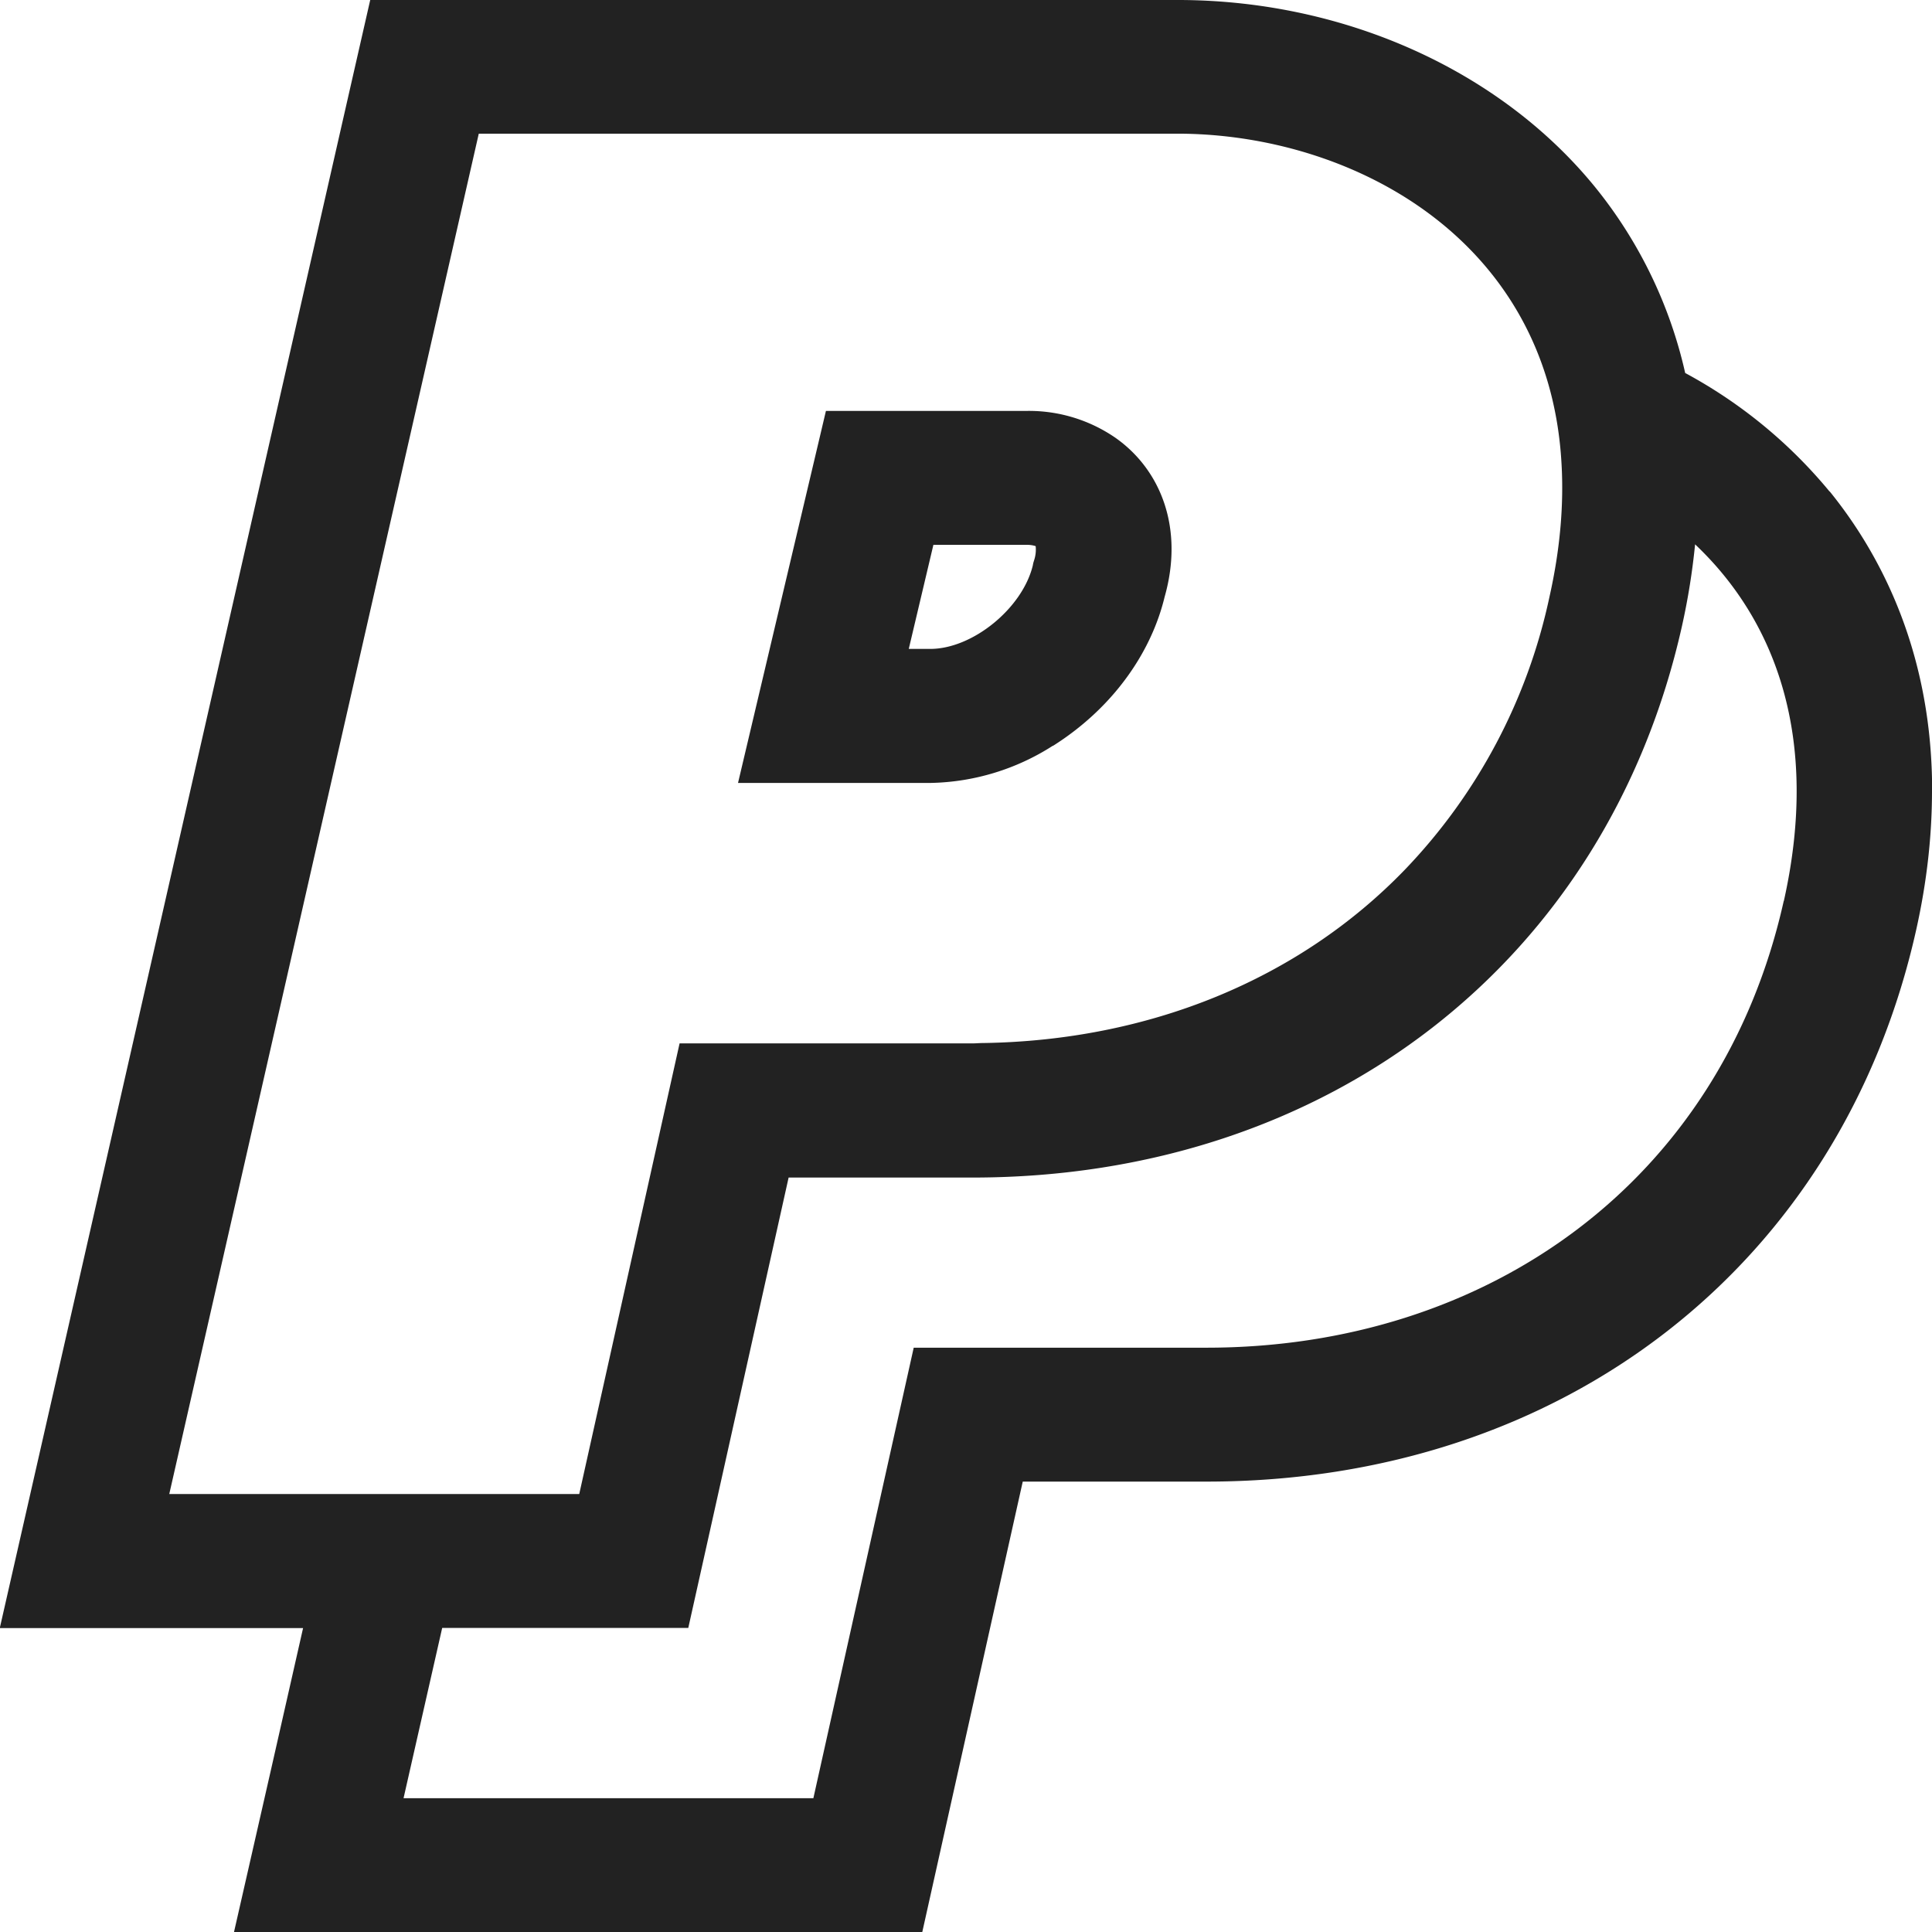 <svg width="16" height="16" fill="none" xmlns="http://www.w3.org/2000/svg"><path d="M8.72 6.177c.119-.075.23-.16.333-.255.287-.265.502-.606.592-.979.159-.56-.025-1.046-.404-1.315a1.263 1.263.0 00-.738-.225H6.84l-.053.225-.675 2.856h1.594a1.94 1.94.0 001.013-.308zm-.99-1.665h.772c.04.0.063.007.075.011a.28.28.0 01-.014.12l-.006.02-.004.021c-.087.355-.499.69-.849.69h-.178l.204-.862zm7.422-.441a4.022 4.022.0 00-1.196-.982 3.753 3.753.0 00-.744-1.537C12.428.587 11.146.008 9.78.0H3.066l-.197.865L.306 12.13.0 13.475v.008h2.51l-.264 1.165L1.938 16h5.7l.194-.87.638-2.86h1.522c2.95.0 5.257-1.793 5.877-4.569.092-.412.13-.79.131-1.139v-.114c-.024-1.099-.442-1.878-.847-2.378zm-13.75 8.301L3.965 1.107H9.75c1.07.0 2.251.48 2.829 1.494.199.349.327.762.353 1.242.019.333-.01.7-.1 1.1a4.663 4.663.0 01-1.199 2.261c-.877.907-2.116 1.414-3.494 1.434-.03.0-.058.003-.087.003H5.628l-.831 3.732H1.4zm13.37-4.91c-.52 2.329-2.46 3.699-4.78 3.699H7.567l-.831 3.731H3.342l.32-1.41H5.7l.194-.87.637-2.86h1.523c2.95.0 5.256-1.795 5.876-4.57a5.66 5.66.0 00.108-.674c.664.628 1.037 1.602.735 2.954z" fill="#222"/></svg>